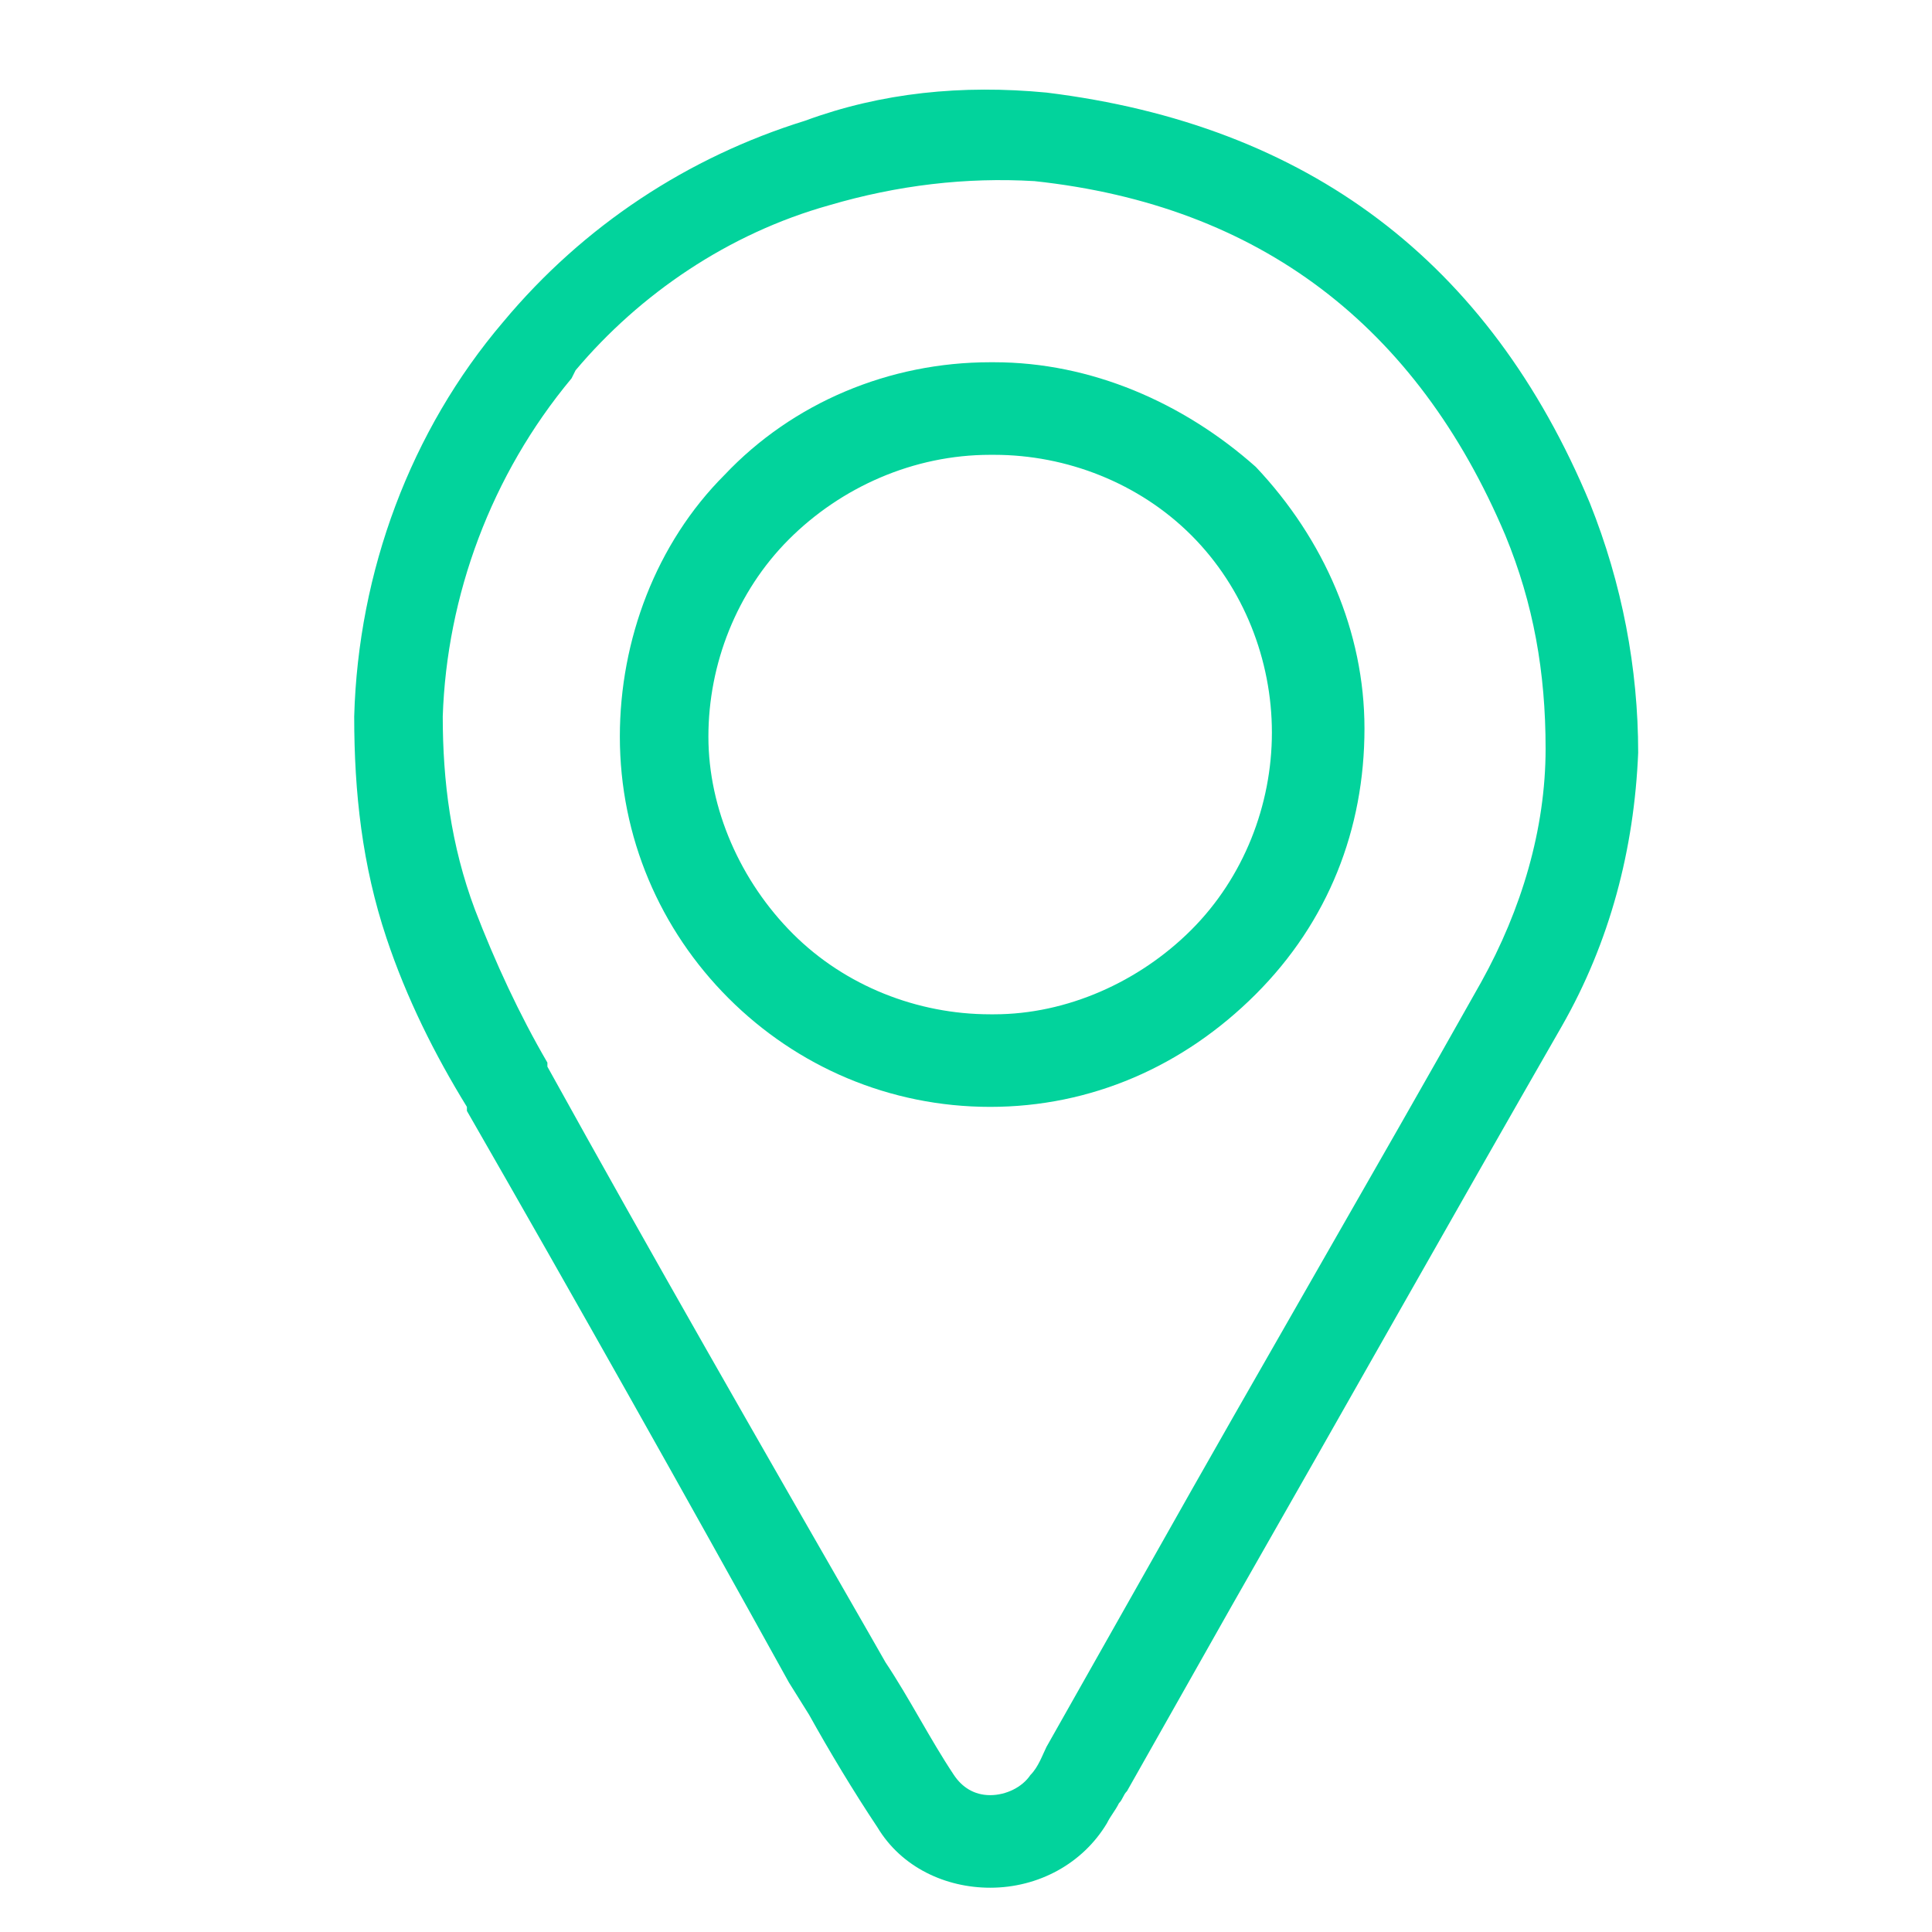 <svg xmlns="http://www.w3.org/2000/svg" xmlns:xlink="http://www.w3.org/1999/xlink" id="Layer_1" x="0px" y="0px" viewBox="0 0 48 48" style="enable-background:new 0 0 48 48;" xml:space="preserve"><style type="text/css">	.st0{fill:#02D39C;}</style><g>	<path class="st0" d="M33.9,18.1c0-2.4-1-4.7-2.7-6.5C29.4,10,27.1,9,24.7,9h-0.1c-2.5,0-4.9,1-6.6,2.8c-1.7,1.7-2.6,4.1-2.6,6.5  c0,2.5,1,4.8,2.7,6.5c1.7,1.7,4,2.7,6.5,2.7c0,0,0,0,0,0h0c2.5,0,4.8-1,6.6-2.8C33,22.9,33.9,20.6,33.9,18.1z M31.6,18.2  c0,1.8-0.7,3.6-2,4.9c-1.3,1.3-3.1,2.1-4.9,2.1c0,0,0,0-0.1,0c-1.8,0-3.6-0.7-4.9-2c-1.3-1.3-2.1-3.1-2.1-4.9c0-1.8,0.7-3.6,2-4.9  l0,0c1.3-1.3,3.1-2.1,5-2.1h0.1c0,0,0,0,0,0c1.8,0,3.6,0.7,4.9,2C30.9,14.6,31.6,16.4,31.6,18.2z"></path>	<path class="st0" d="M39.5,12.5C37,6.5,32.5,3.1,26,2.3l0,0.1l0-0.1c-2.1-0.2-4.1,0-6,0.7c-2.9,0.9-5.5,2.6-7.5,5  c-2.3,2.7-3.6,6.2-3.7,9.8c0,1.9,0.2,3.7,0.8,5.5c0.5,1.5,1.2,2.9,2,4.2l0,0.1c2.7,4.7,5.4,9.5,8,14.2l0.5,0.8  c0.5,0.9,1.1,1.9,1.7,2.8l0,0l0,0c0.6,1,1.7,1.5,2.8,1.5c0,0,0,0,0,0c1.2,0,2.3-0.6,2.9-1.6c0.1-0.2,0.2-0.3,0.3-0.5  c0.1-0.1,0.1-0.2,0.2-0.3l2.6-4.6c2.8-4.9,5.5-9.7,8.2-14.4c1.2-2.1,1.8-4.4,1.9-6.8C40.7,16.6,40.3,14.5,39.5,12.5z M25.6,44.1  c-0.2,0.3-0.6,0.5-1,0.5c-0.4,0-0.7-0.2-0.9-0.5c-0.6-0.9-1.1-1.9-1.7-2.8l-0.4-0.7c-2.7-4.7-5.4-9.4-8-14.1l0-0.1  c-0.7-1.2-1.3-2.5-1.8-3.8C11.2,21,11,19.4,11,17.8c0.1-3,1.2-6,3.2-8.4l0.1-0.2c1.6-1.9,3.8-3.4,6.3-4.1c1.7-0.5,3.4-0.7,5.1-0.6  c5.6,0.6,9.5,3.6,11.7,8.8c0.7,1.7,1,3.4,1,5.3c0,2-0.6,4-1.6,5.8c-2.7,4.8-5.5,9.6-8.2,14.4L26,43.4  C25.9,43.6,25.8,43.9,25.6,44.1z"></path></g></svg>